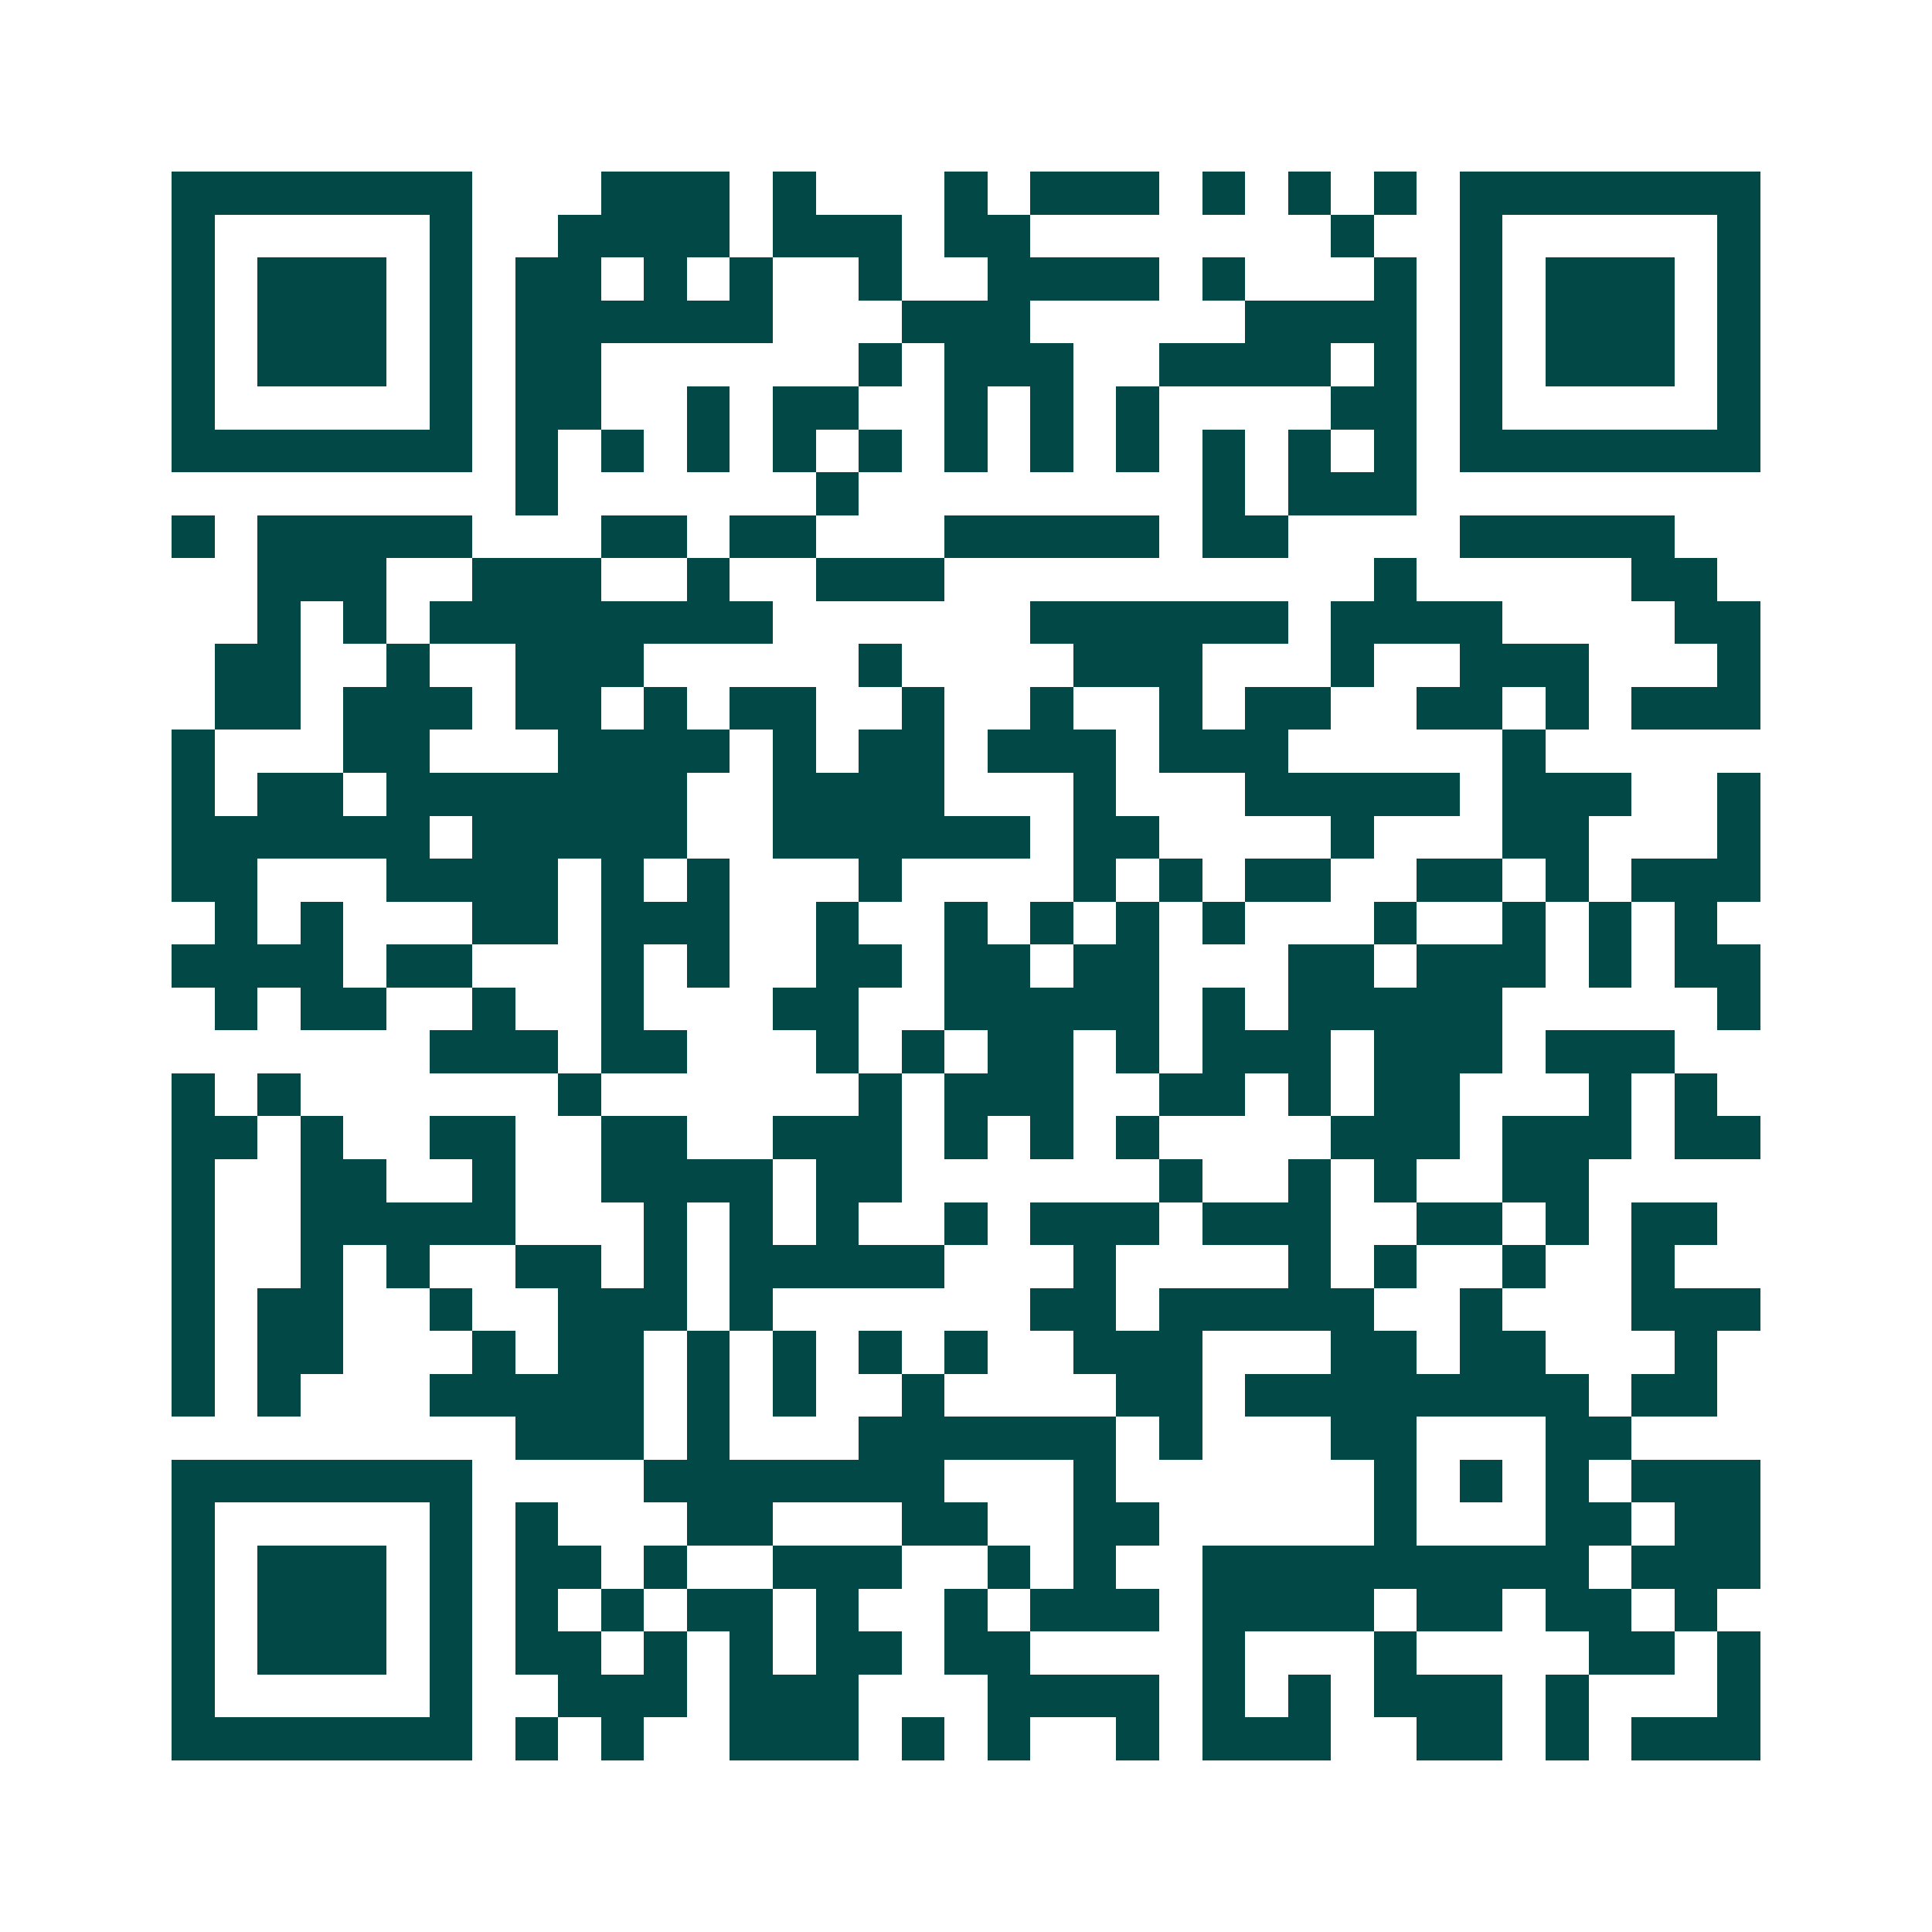 <svg xmlns="http://www.w3.org/2000/svg" width="200" height="200" viewBox="0 0 45 45" shape-rendering="crispEdges"><path fill="#ffffff" d="M0 0h45v45H0z"/><path stroke="#014847" d="M4 4.5h7m3 0h3m1 0h1m3 0h1m1 0h3m1 0h1m1 0h1m1 0h1m1 0h7M4 5.5h1m5 0h1m2 0h4m1 0h3m1 0h2m7 0h1m2 0h1m5 0h1M4 6.5h1m1 0h3m1 0h1m1 0h2m1 0h1m1 0h1m2 0h1m2 0h4m1 0h1m3 0h1m1 0h1m1 0h3m1 0h1M4 7.5h1m1 0h3m1 0h1m1 0h6m3 0h3m5 0h4m1 0h1m1 0h3m1 0h1M4 8.5h1m1 0h3m1 0h1m1 0h2m6 0h1m1 0h3m2 0h4m1 0h1m1 0h1m1 0h3m1 0h1M4 9.5h1m5 0h1m1 0h2m2 0h1m1 0h2m2 0h1m1 0h1m1 0h1m4 0h2m1 0h1m5 0h1M4 10.5h7m1 0h1m1 0h1m1 0h1m1 0h1m1 0h1m1 0h1m1 0h1m1 0h1m1 0h1m1 0h1m1 0h1m1 0h7M12 11.5h1m6 0h1m8 0h1m1 0h3M4 12.5h1m1 0h5m3 0h2m1 0h2m3 0h5m1 0h2m4 0h5M6 13.5h3m2 0h3m2 0h1m2 0h3m10 0h1m5 0h2M6 14.5h1m1 0h1m1 0h8m6 0h6m1 0h4m4 0h2M5 15.5h2m2 0h1m2 0h3m5 0h1m4 0h3m3 0h1m2 0h3m3 0h1M5 16.5h2m1 0h3m1 0h2m1 0h1m1 0h2m2 0h1m2 0h1m2 0h1m1 0h2m2 0h2m1 0h1m1 0h3M4 17.5h1m3 0h2m3 0h4m1 0h1m1 0h2m1 0h3m1 0h3m5 0h1M4 18.5h1m1 0h2m1 0h7m2 0h4m3 0h1m3 0h5m1 0h3m2 0h1M4 19.5h6m1 0h5m2 0h6m1 0h2m4 0h1m3 0h2m3 0h1M4 20.5h2m3 0h4m1 0h1m1 0h1m3 0h1m4 0h1m1 0h1m1 0h2m2 0h2m1 0h1m1 0h3M5 21.5h1m1 0h1m3 0h2m1 0h3m2 0h1m2 0h1m1 0h1m1 0h1m1 0h1m3 0h1m2 0h1m1 0h1m1 0h1M4 22.5h4m1 0h2m3 0h1m1 0h1m2 0h2m1 0h2m1 0h2m3 0h2m1 0h3m1 0h1m1 0h2M5 23.5h1m1 0h2m2 0h1m2 0h1m3 0h2m2 0h5m1 0h1m1 0h5m5 0h1M10 24.5h3m1 0h2m3 0h1m1 0h1m1 0h2m1 0h1m1 0h3m1 0h3m1 0h3M4 25.5h1m1 0h1m6 0h1m6 0h1m1 0h3m2 0h2m1 0h1m1 0h2m3 0h1m1 0h1M4 26.5h2m1 0h1m2 0h2m2 0h2m2 0h3m1 0h1m1 0h1m1 0h1m4 0h3m1 0h3m1 0h2M4 27.5h1m2 0h2m2 0h1m2 0h4m1 0h2m6 0h1m2 0h1m1 0h1m2 0h2M4 28.5h1m2 0h5m3 0h1m1 0h1m1 0h1m2 0h1m1 0h3m1 0h3m2 0h2m1 0h1m1 0h2M4 29.5h1m2 0h1m1 0h1m2 0h2m1 0h1m1 0h5m3 0h1m4 0h1m1 0h1m2 0h1m2 0h1M4 30.5h1m1 0h2m2 0h1m2 0h3m1 0h1m6 0h2m1 0h5m2 0h1m3 0h3M4 31.5h1m1 0h2m3 0h1m1 0h2m1 0h1m1 0h1m1 0h1m1 0h1m2 0h3m3 0h2m1 0h2m3 0h1M4 32.5h1m1 0h1m3 0h5m1 0h1m1 0h1m2 0h1m4 0h2m1 0h8m1 0h2M12 33.5h3m1 0h1m3 0h6m1 0h1m3 0h2m3 0h2M4 34.5h7m4 0h7m3 0h1m6 0h1m1 0h1m1 0h1m1 0h3M4 35.5h1m5 0h1m1 0h1m3 0h2m3 0h2m2 0h2m5 0h1m3 0h2m1 0h2M4 36.5h1m1 0h3m1 0h1m1 0h2m1 0h1m2 0h3m2 0h1m1 0h1m2 0h9m1 0h3M4 37.5h1m1 0h3m1 0h1m1 0h1m1 0h1m1 0h2m1 0h1m2 0h1m1 0h3m1 0h4m1 0h2m1 0h2m1 0h1M4 38.5h1m1 0h3m1 0h1m1 0h2m1 0h1m1 0h1m1 0h2m1 0h2m4 0h1m3 0h1m4 0h2m1 0h1M4 39.5h1m5 0h1m2 0h3m1 0h3m3 0h4m1 0h1m1 0h1m1 0h3m1 0h1m3 0h1M4 40.5h7m1 0h1m1 0h1m2 0h3m1 0h1m1 0h1m2 0h1m1 0h3m2 0h2m1 0h1m1 0h3"/></svg>
